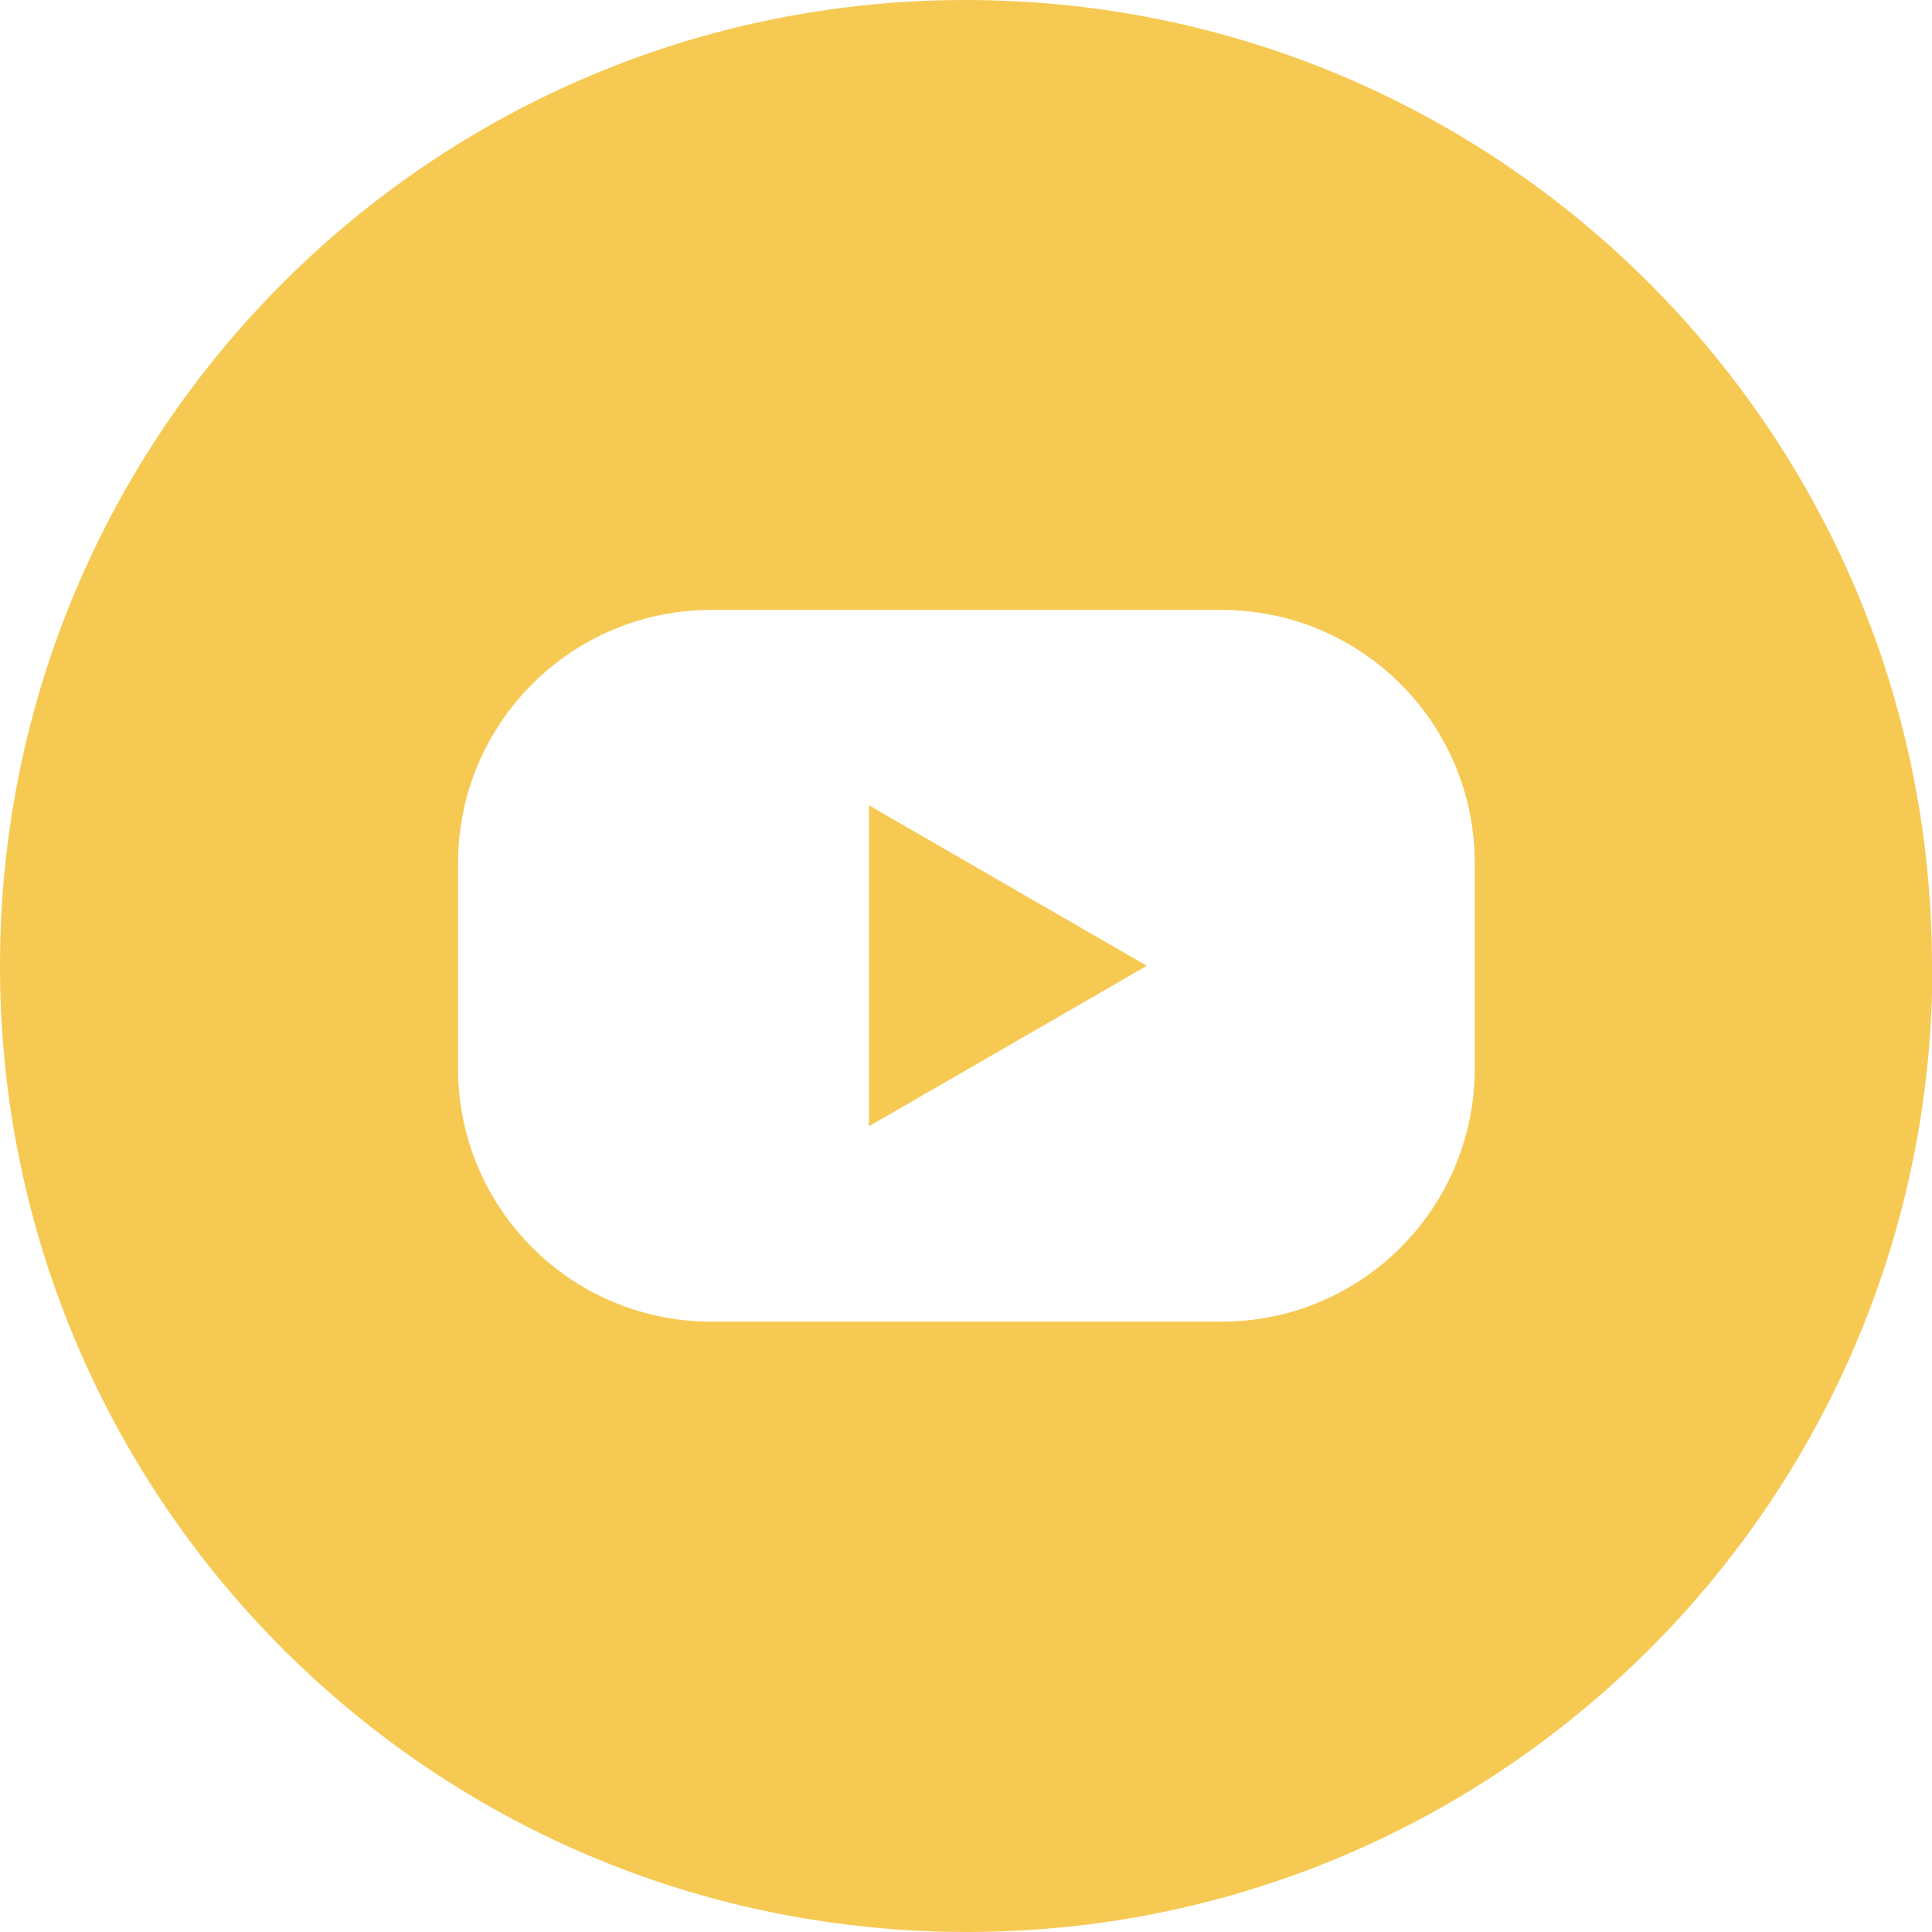 <?xml version="1.0" encoding="UTF-8"?>
<svg xmlns="http://www.w3.org/2000/svg" xmlns:xlink="http://www.w3.org/1999/xlink" id="a" width="47.07" height="47.07" viewBox="0 0 47.07 47.07">
  <defs>
    <clipPath id="b">
      <rect y="0" width="47.07" height="47.07" style="fill:none; stroke-width:0px;"></rect>
    </clipPath>
  </defs>
  <g style="clip-path:url(#b);">
    <path d="m21.17,27.44l6.77-3.91-6.77-3.91v7.81Zm14.76-1.41c0,3.41-2.76,6.17-6.17,6.17h-12.43c-3.41,0-6.17-2.76-6.17-6.17v-5c0-3.41,2.76-6.17,6.17-6.17h12.43c3.41,0,6.17,2.76,6.17,6.17v5Zm11.14-2.5C47.07,10.54,36.53,0,23.53,0S0,10.54,0,23.53C0,35.42,8.81,45.25,20.26,46.84c1.07.15,2.17.23,3.28.23s2.28-.08,3.39-.24c11.39-1.64,20.15-11.44,20.15-23.29" style="fill:#f6c953; stroke-width:0px;"></path>
  </g>
</svg>
